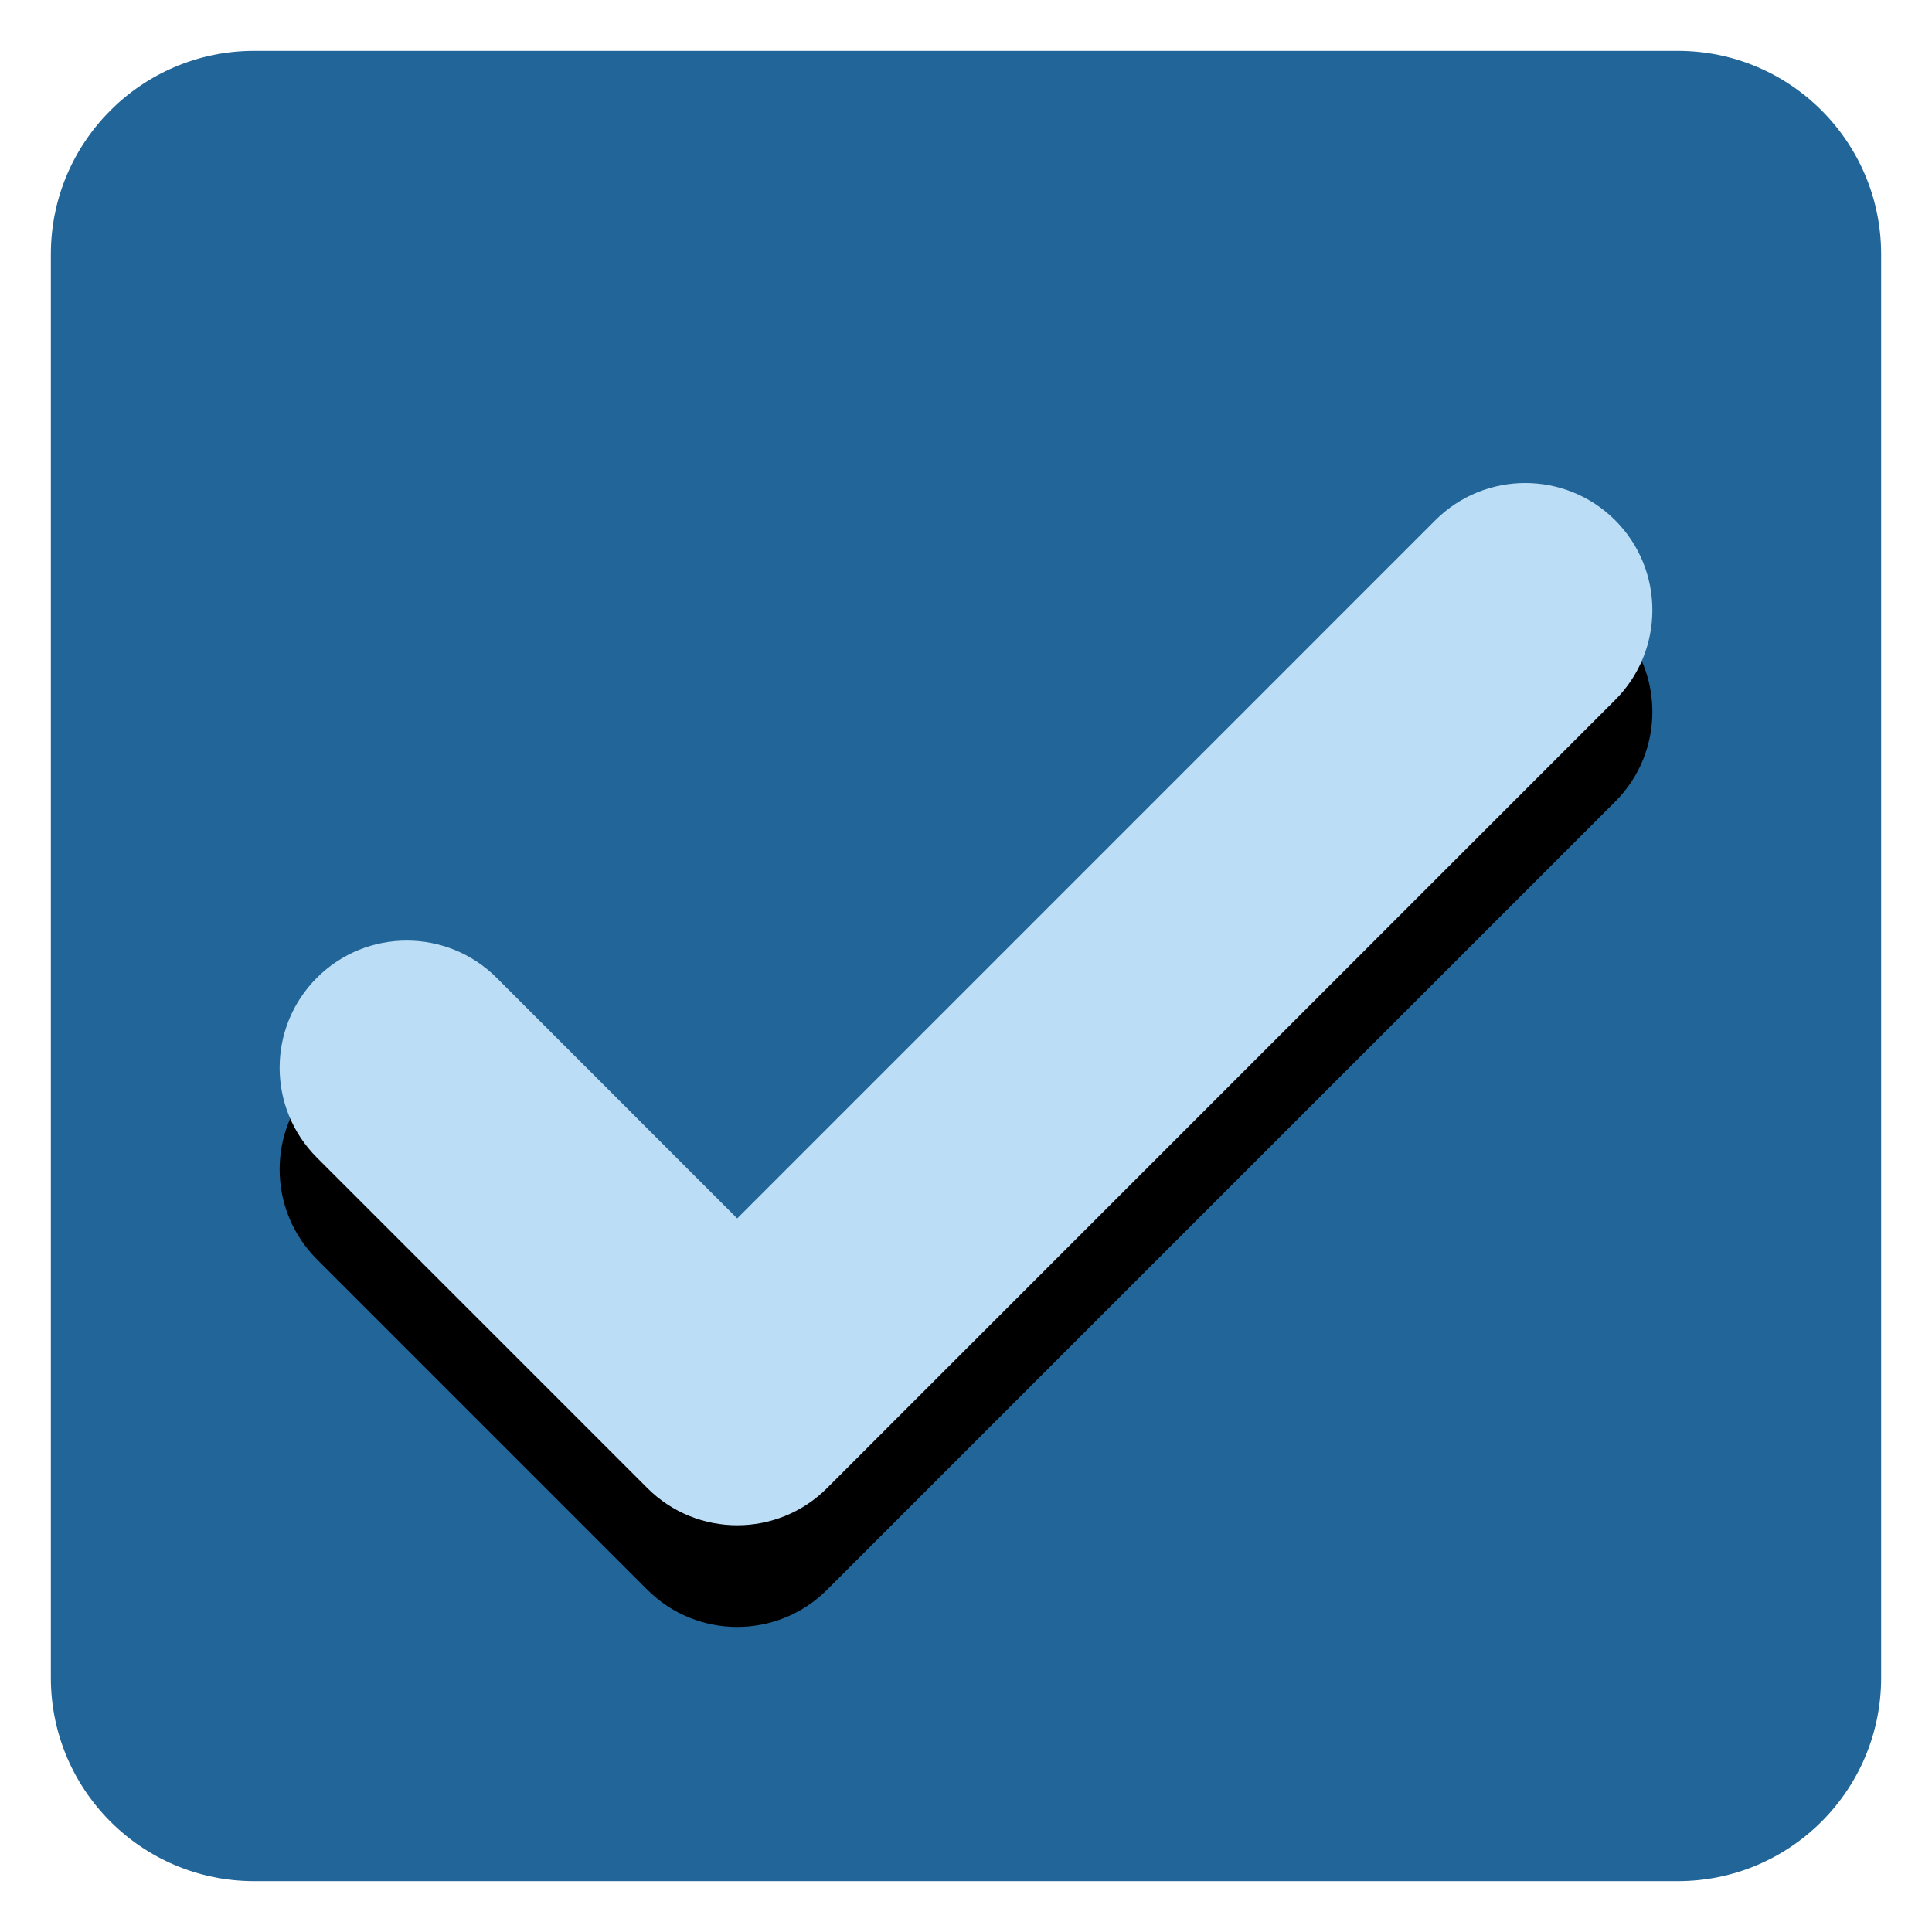 <?xml version="1.0" encoding="UTF-8" standalone="no"?><svg xmlns:dc="http://purl.org/dc/elements/1.1/" xmlns:cc="http://creativecommons.org/ns#" xmlns:rdf="http://www.w3.org/1999/02/22-rdf-syntax-ns#" xmlns:svg="http://www.w3.org/2000/svg" xmlns="http://www.w3.org/2000/svg" viewBox="0 0 47.5 47.5" style="enable-background:new 0 0 47.5 47.5;" xml:space="preserve" version="1.1" id="svg2"><defs id="defs6"><clipPath id="clipPath16" clipPathUnits="userSpaceOnUse"><path id="path18" d="M 0,38 38,38 38,0 0,0 0,38 Z"/></clipPath></defs><g transform="matrix(1.25,0,0,-1.25,0,47.5)" id="g10"><g id="g12"><g clip-path="url(#clipPath16)" id="g14"><g transform="translate(37,5)" id="g20"><path id="path22" style="fill:#226699;fill-opacity:1;fill-rule:nonzero;stroke:none" d="m 0,0 c 0,-2.209 -1.791,-4 -4,-4 l -28,0 c -2.209,0 -4,1.791 -4,4 l 0,28 c 0,2.209 1.791,4 4,4 l 28,0 c 2.209,0 4,-1.791 4,-4 L 0,0 Z"/></g><g transform="translate(14.5,6)" id="g24"><path id="path26" style="fill:#000000;fill-opacity:1;fill-rule:nonzero;stroke:none" d="m 0,0 c -0.64,0 -1.28,0.244 -1.768,0.732 l -6.5,6.5 c -0.976,0.977 -0.976,2.559 0,3.536 0.976,0.976 2.56,0.976 3.536,0 L 0,6.035 13.732,19.768 c 0.977,0.976 2.559,0.976 3.536,0 0.976,-0.976 0.976,-2.56 0,-3.536 L 1.768,0.732 C 1.28,0.244 0.64,0 0,0"/></g><g transform="translate(14.5,8)" id="g28"><path id="path30" style="fill:#bbddf5;fill-opacity:1;fill-rule:nonzero;stroke:none" d="m 0,0 c -0.64,0 -1.28,0.244 -1.768,0.732 l -6.5,6.5 c -0.976,0.977 -0.976,2.559 0,3.536 0.976,0.976 2.56,0.976 3.536,0 L 0,6.035 13.732,19.768 c 0.977,0.976 2.559,0.976 3.536,0 0.976,-0.976 0.976,-2.56 0,-3.536 L 1.768,0.732 C 1.28,0.244 0.64,0 0,0"/></g></g></g></g></svg>
